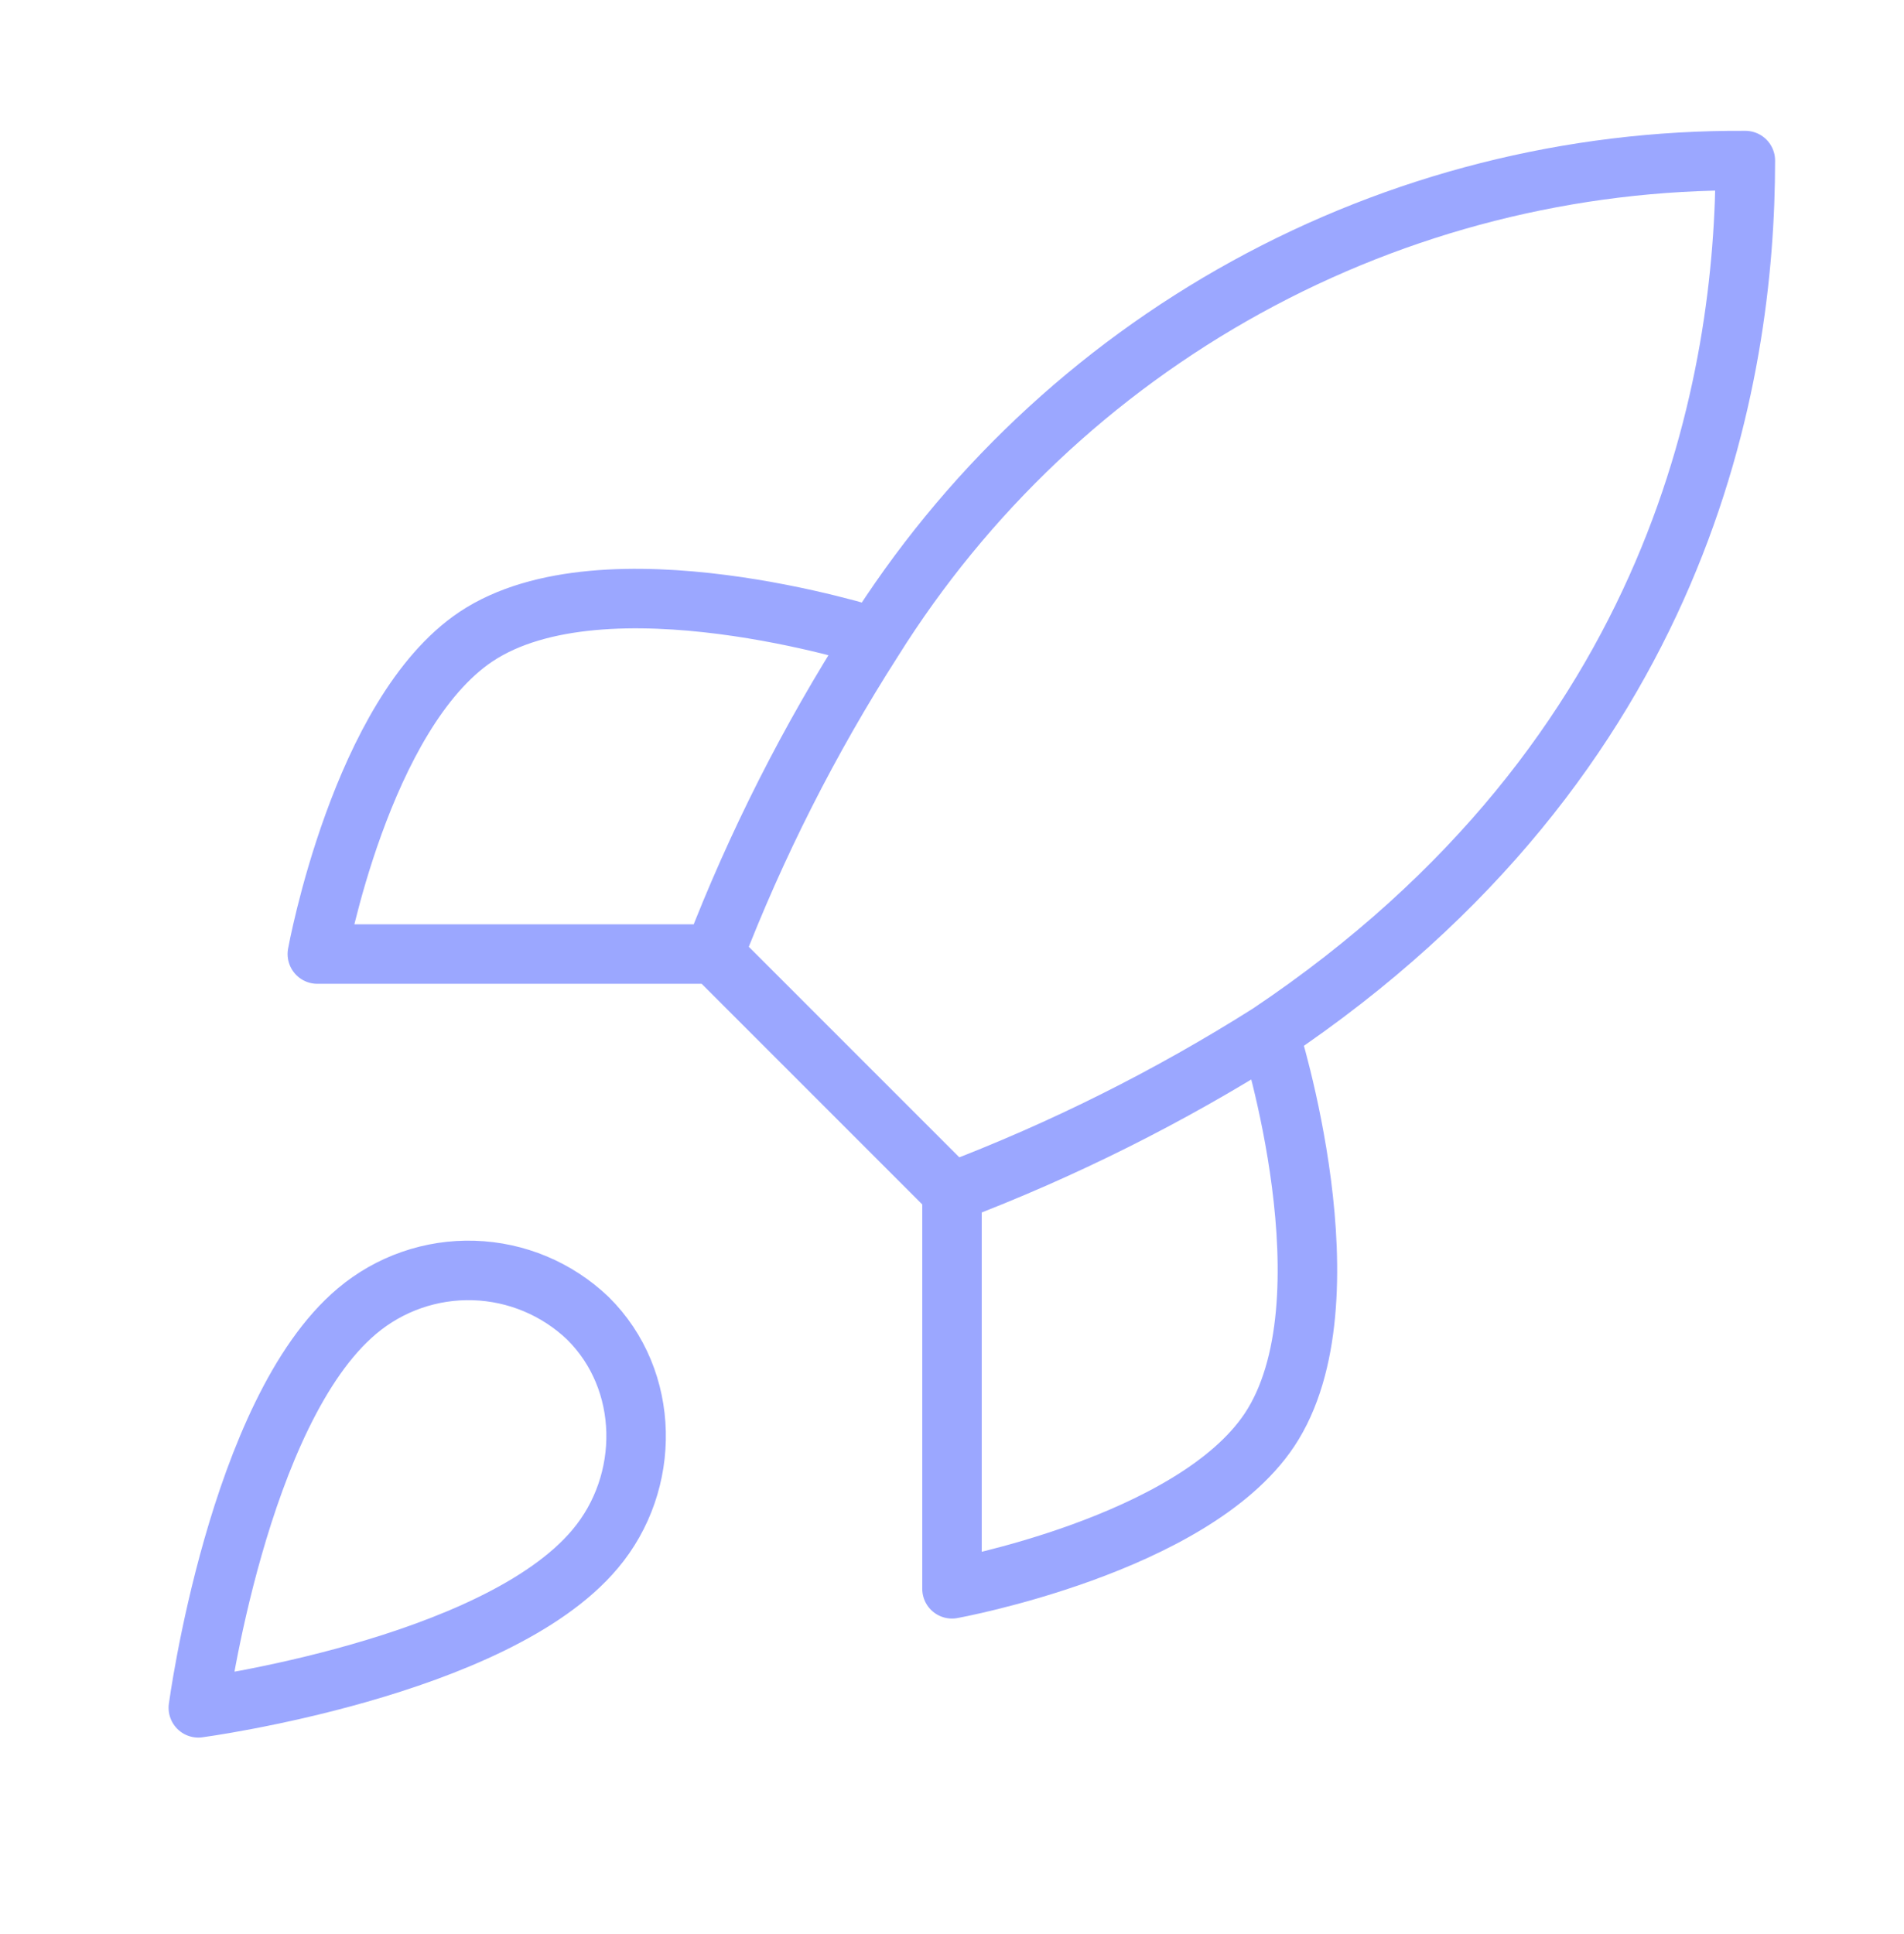 <svg width="64" height="65" viewBox="0 0 64 65" fill="none" xmlns="http://www.w3.org/2000/svg">
<path d="M32 40.064L24 32.064M32 40.064C35.725 38.647 39.299 36.86 42.667 34.73M32 40.064V53.397C32 53.397 40.08 51.931 42.667 48.064C45.547 43.744 42.667 34.73 42.667 34.73M24 32.064C25.419 28.382 27.206 24.853 29.334 21.53C32.441 16.562 36.767 12.472 41.902 9.648C47.036 6.824 52.807 5.361 58.667 5.397C58.667 12.65 56.587 25.397 42.667 34.73M24 32.064H10.667C10.667 32.064 12.134 23.984 16 21.397C20.32 18.517 29.334 21.397 29.334 21.397M12 44.064C8 47.424 6.667 57.397 6.667 57.397C6.667 57.397 16.64 56.064 20 52.064C21.894 49.824 21.867 46.384 19.76 44.304C18.724 43.315 17.358 42.743 15.926 42.699C14.494 42.654 13.096 43.14 12 44.064Z" stroke="#9BA7FF" stroke-width="2" stroke-linecap="round" stroke-linejoin="round"/>
</svg>
